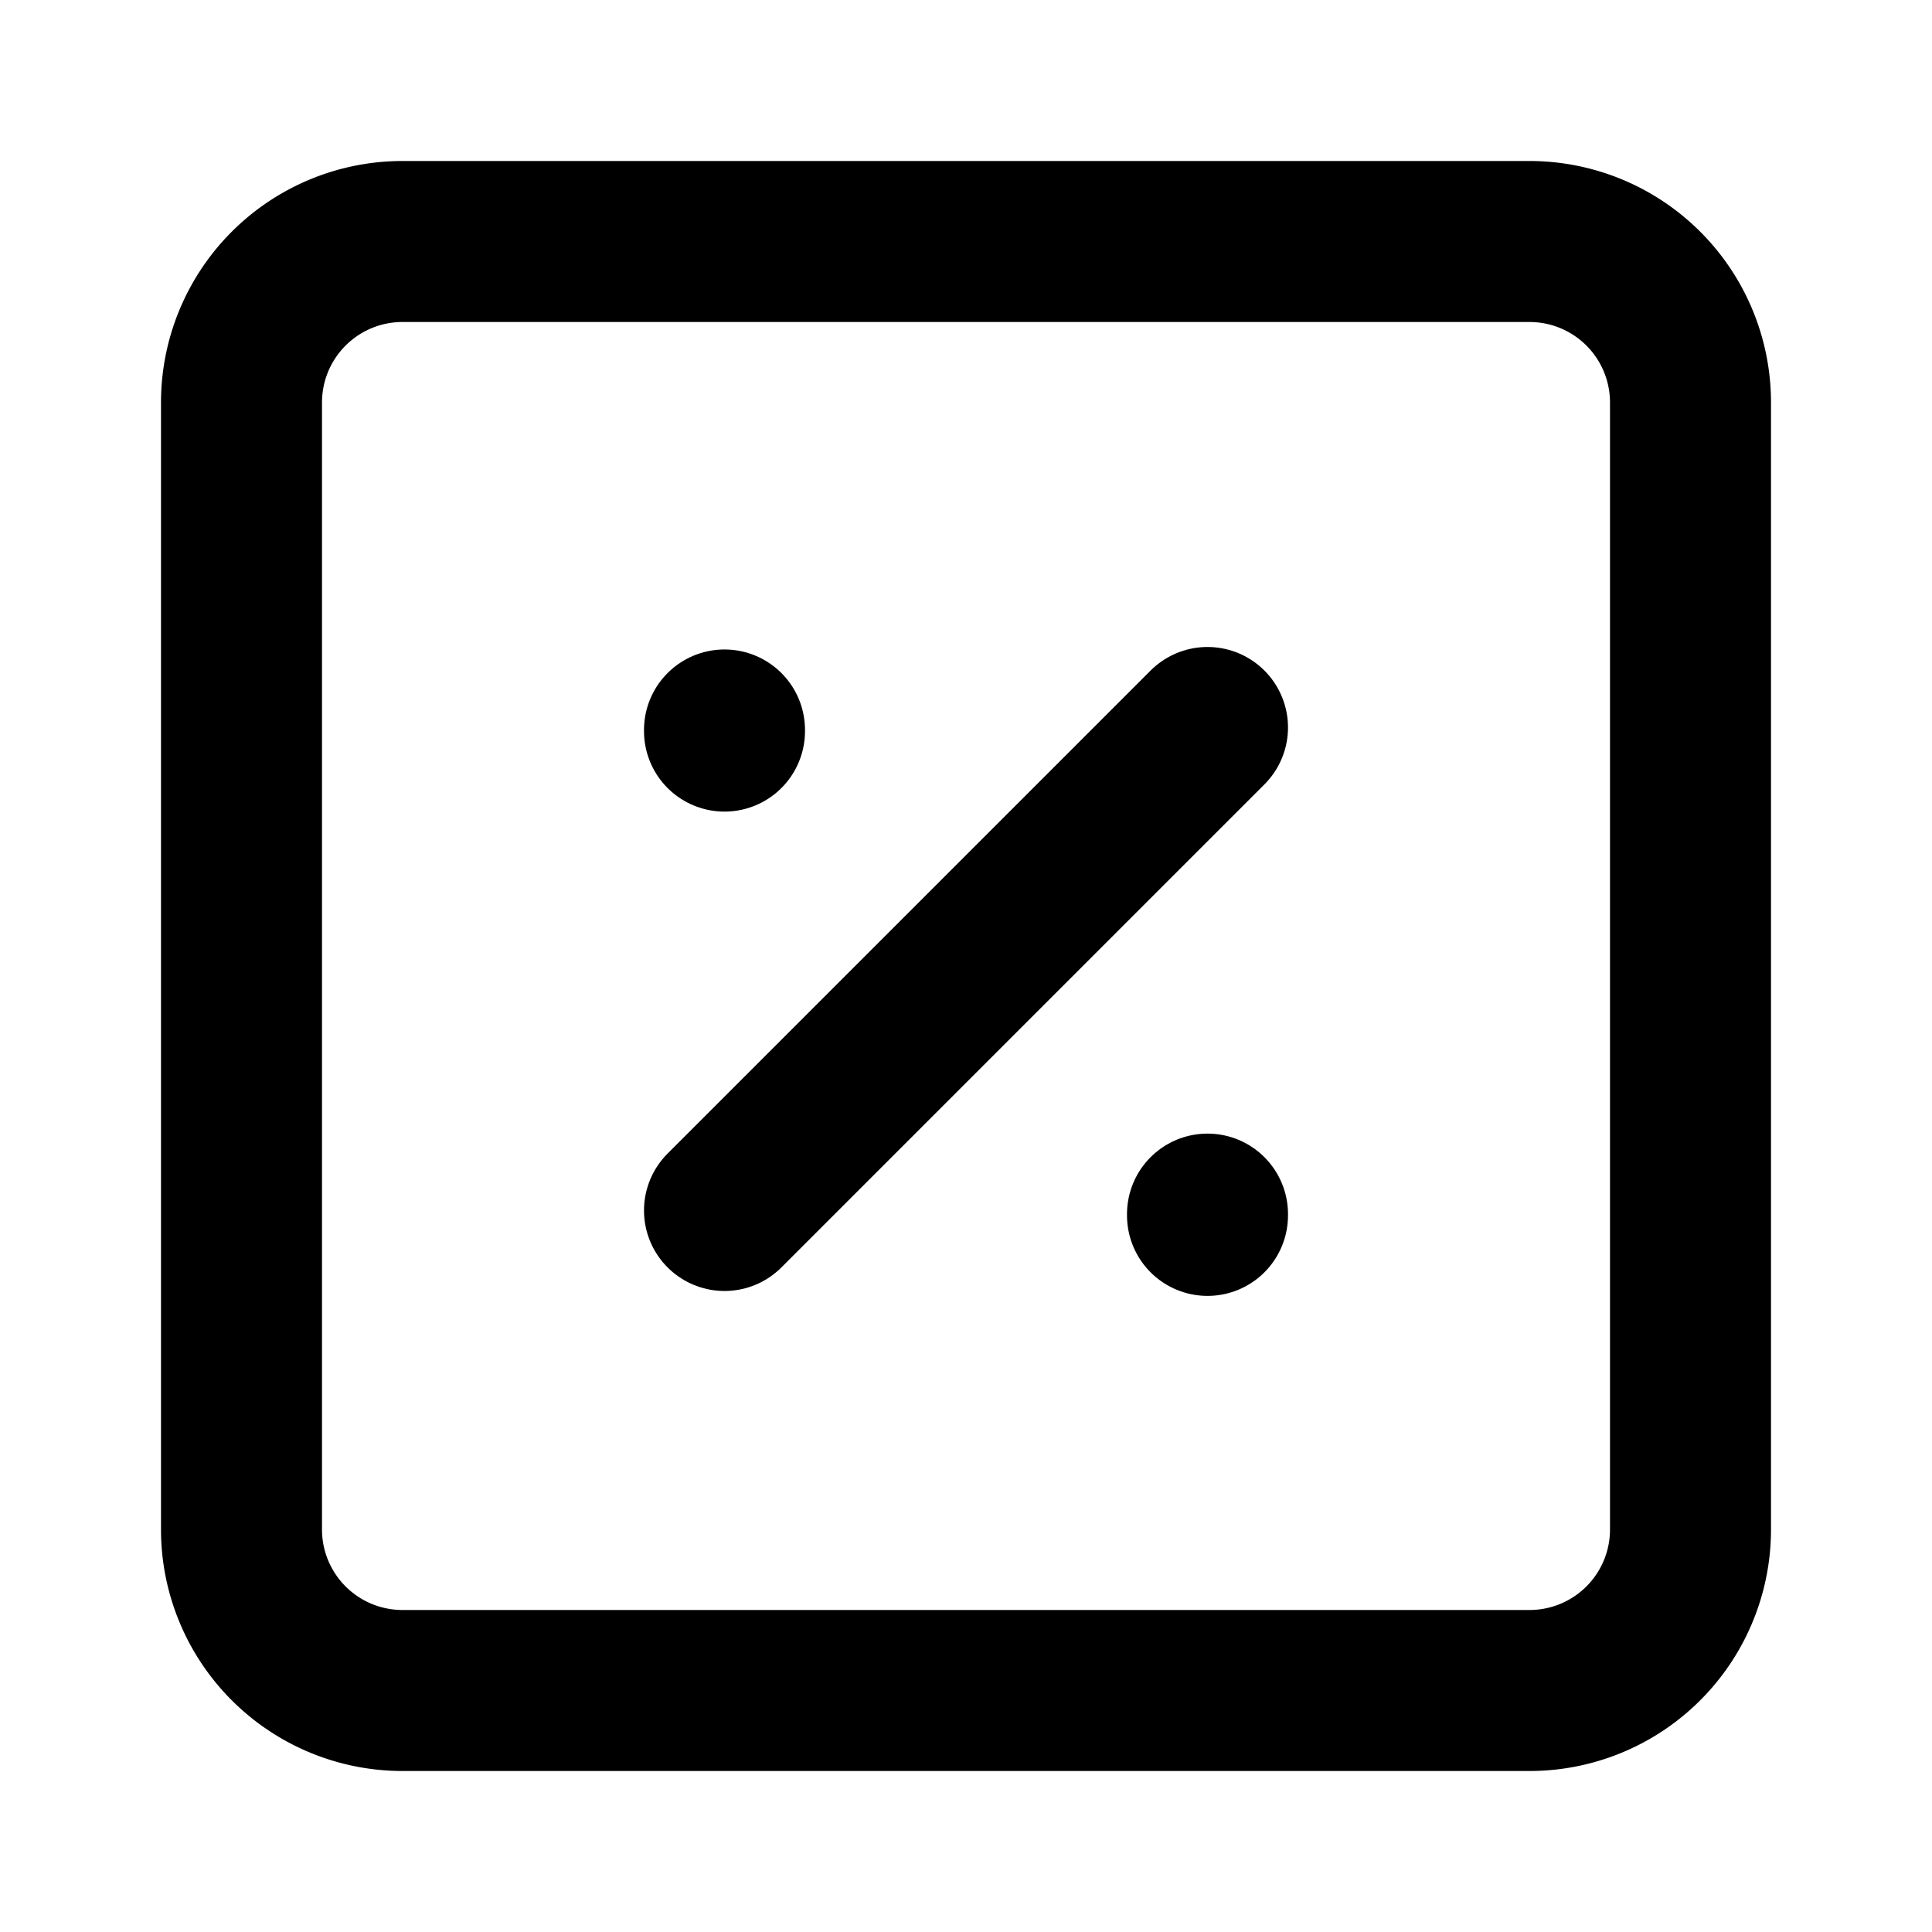 <svg
  xmlns="http://www.w3.org/2000/svg"
  width="24"
  height="24"
  viewBox="0 0 24 24"
  fill="none"
  stroke="currentColor"
  stroke-width="2"
  stroke-linecap="round"
  stroke-linejoin="round"
  class="icon icon-tabler icons-tabler-outline icon-tabler-square-percentage"
>
  <path stroke="none" d="M0 0h24v24H0z" fill="none"/>
  <path d="M3 5a2 2 0 0 1 2 -2h14a2 2 0 0 1 2 2v14a2 2 0 0 1 -2 2h-14a2 2 0 0 1 -2 -2v-14z" />
  <path d="M9 15.037l6 -6" />
  <path d="M9 9.068v.014" />
  <path d="M15 15.082v.016" />
</svg>